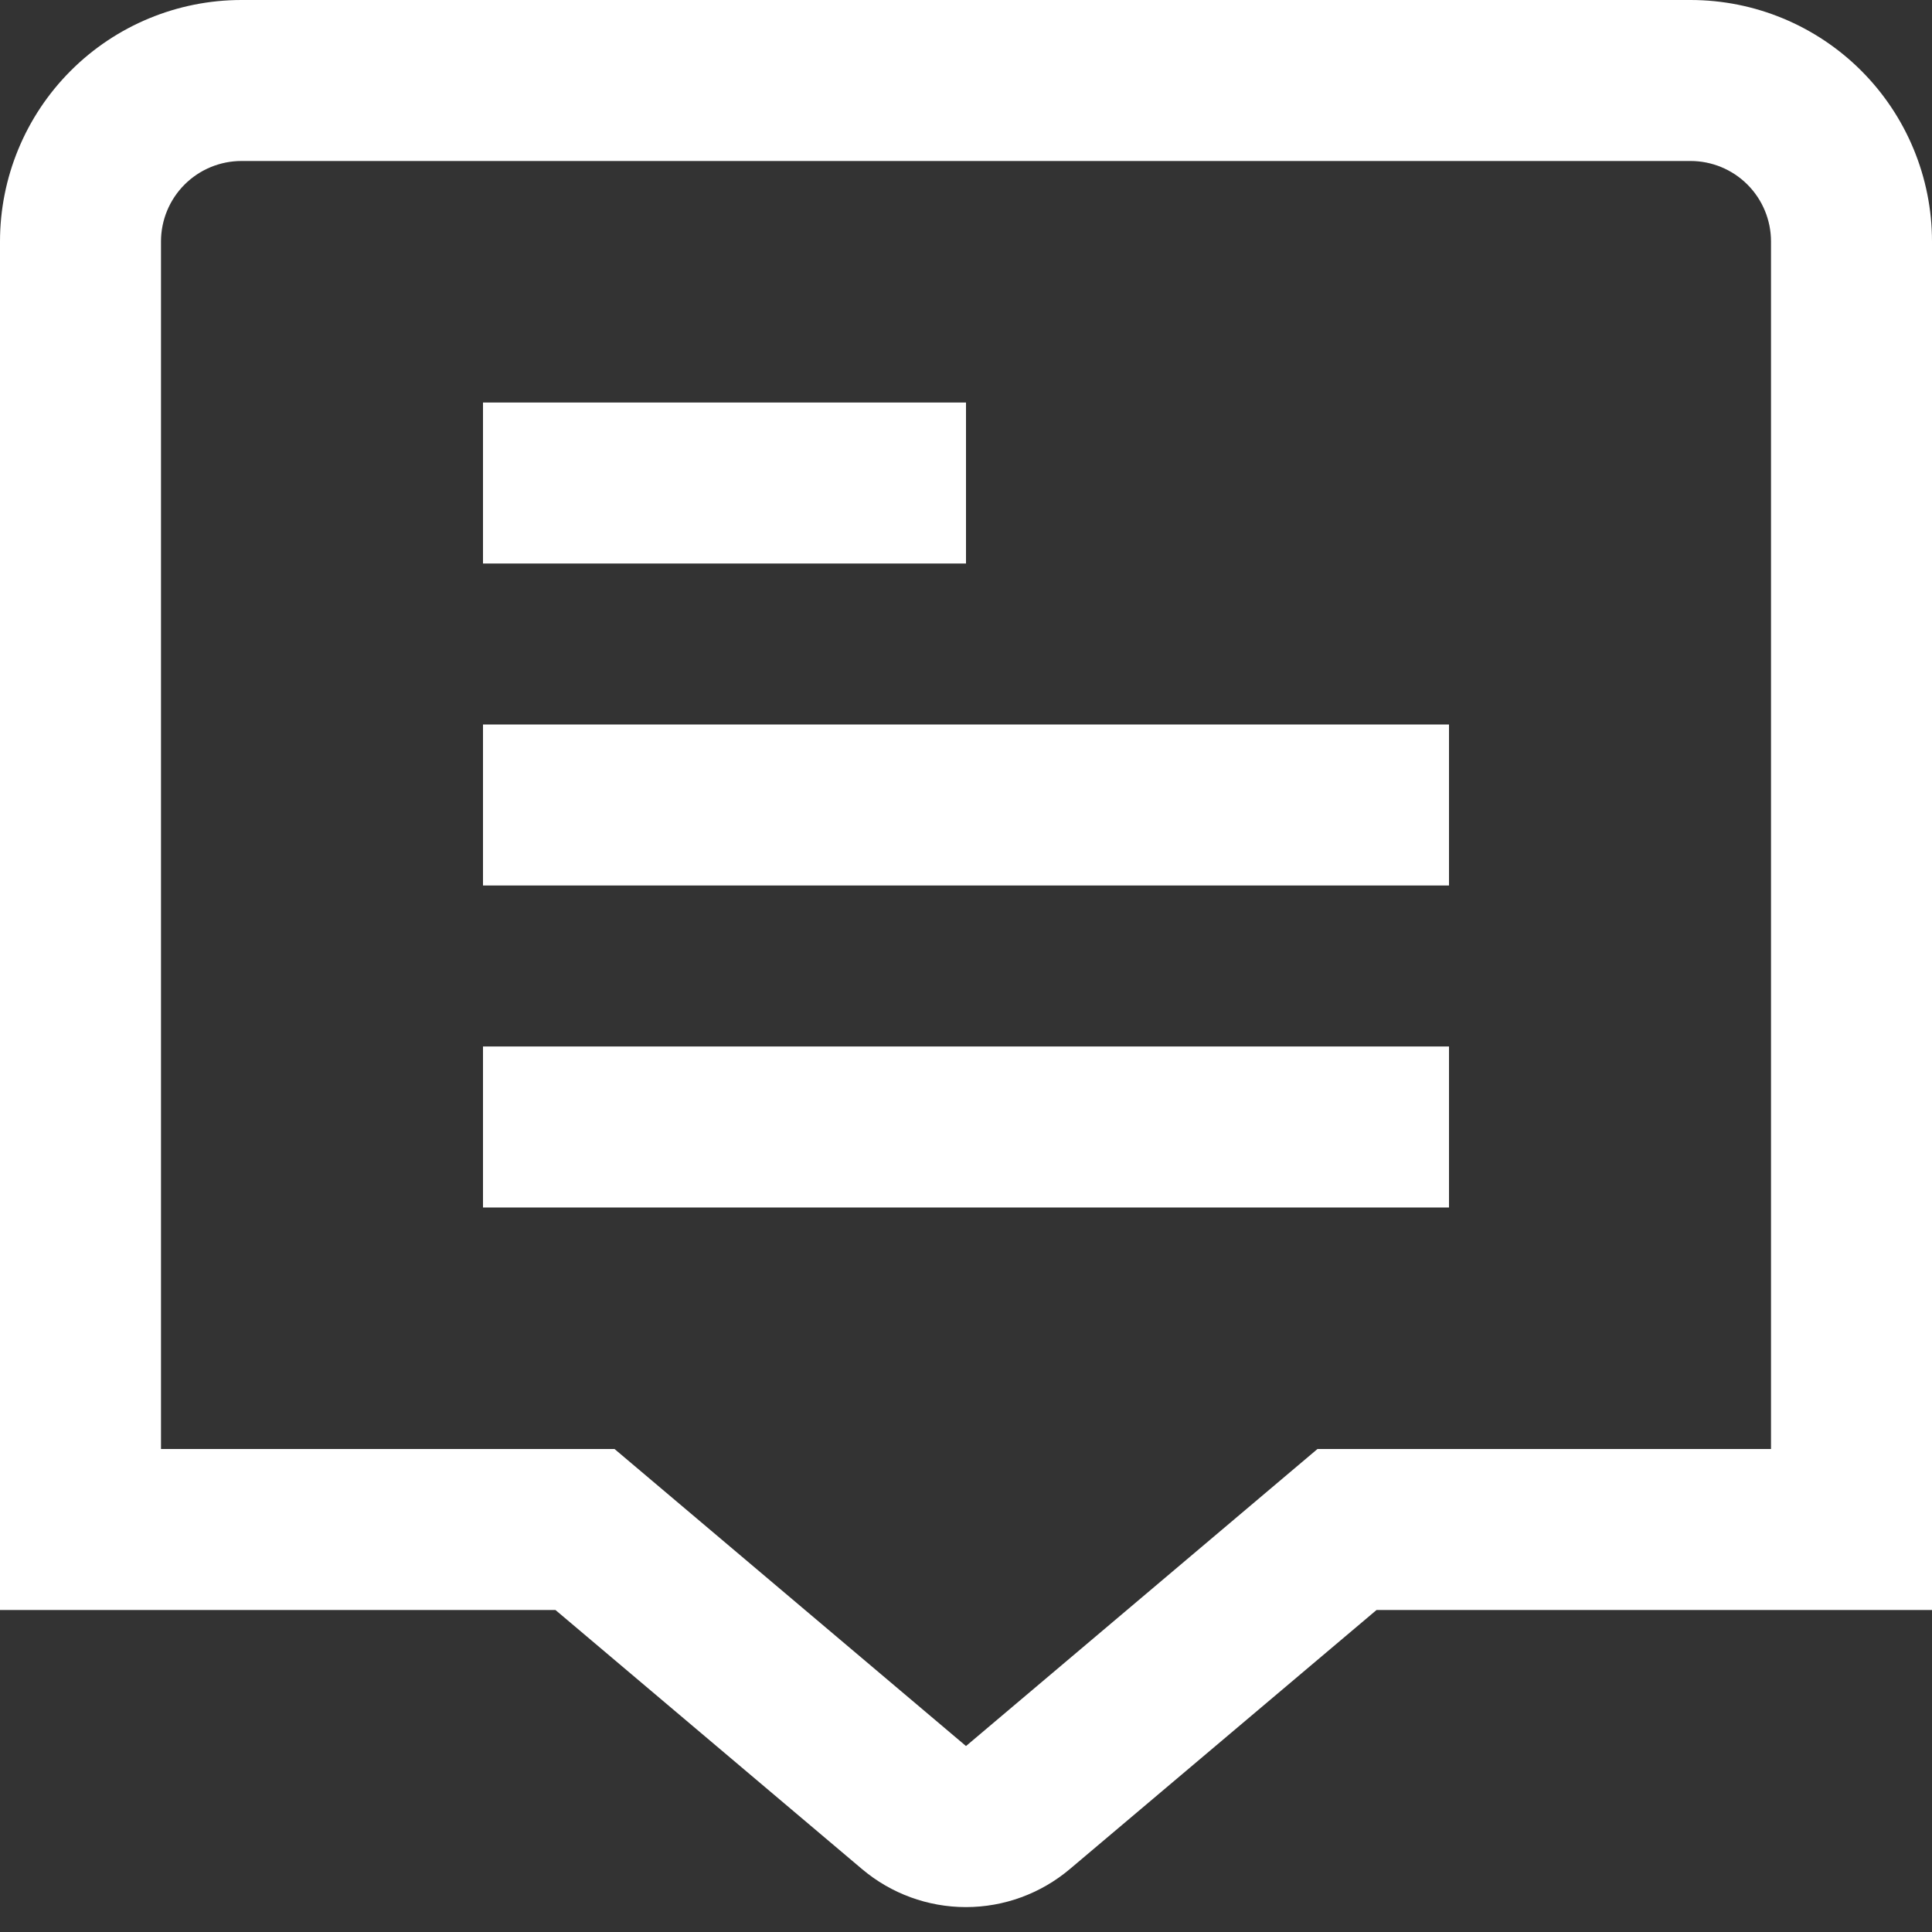 <svg width="64" height="64" viewBox="0 0 64 64" fill="none" xmlns="http://www.w3.org/2000/svg">
<rect x="0" y="0" width="64" height="64" fill="#333333" stroke="none"/>
<g clip-path="url(#clip0_604_2014)">
<path d="M56 0H8C5.878 0 3.843 0.843 2.343 2.343C0.843 3.843 0 5.878 0 8L0 53.333H18.4L28.555 61.915C29.517 62.728 30.737 63.175 31.997 63.175C33.258 63.175 34.477 62.728 35.44 61.915L45.6 53.333H64V8C64 5.878 63.157 3.843 61.657 2.343C60.157 0.843 58.122 0 56 0V0ZM58.667 48H43.643L32 57.84L20.357 48H5.333V8C5.333 7.293 5.614 6.614 6.114 6.114C6.614 5.614 7.293 5.333 8 5.333H56C56.707 5.333 57.386 5.614 57.886 6.114C58.386 6.614 58.667 7.293 58.667 8V48Z" fill="white"/>
<path d="M32 13.334H16V18.667H32V13.334Z" fill="white"/>
<path d="M48 24H16V29.333H48V24Z" fill="white"/>
<path d="M48 34.666H16V40H48V34.666Z" fill="white"/>
</g>
<defs>
<clipPath id="clip0_604_2014">
<rect width="64" height="64" fill="white"/>
</clipPath>
</defs>
</svg>

